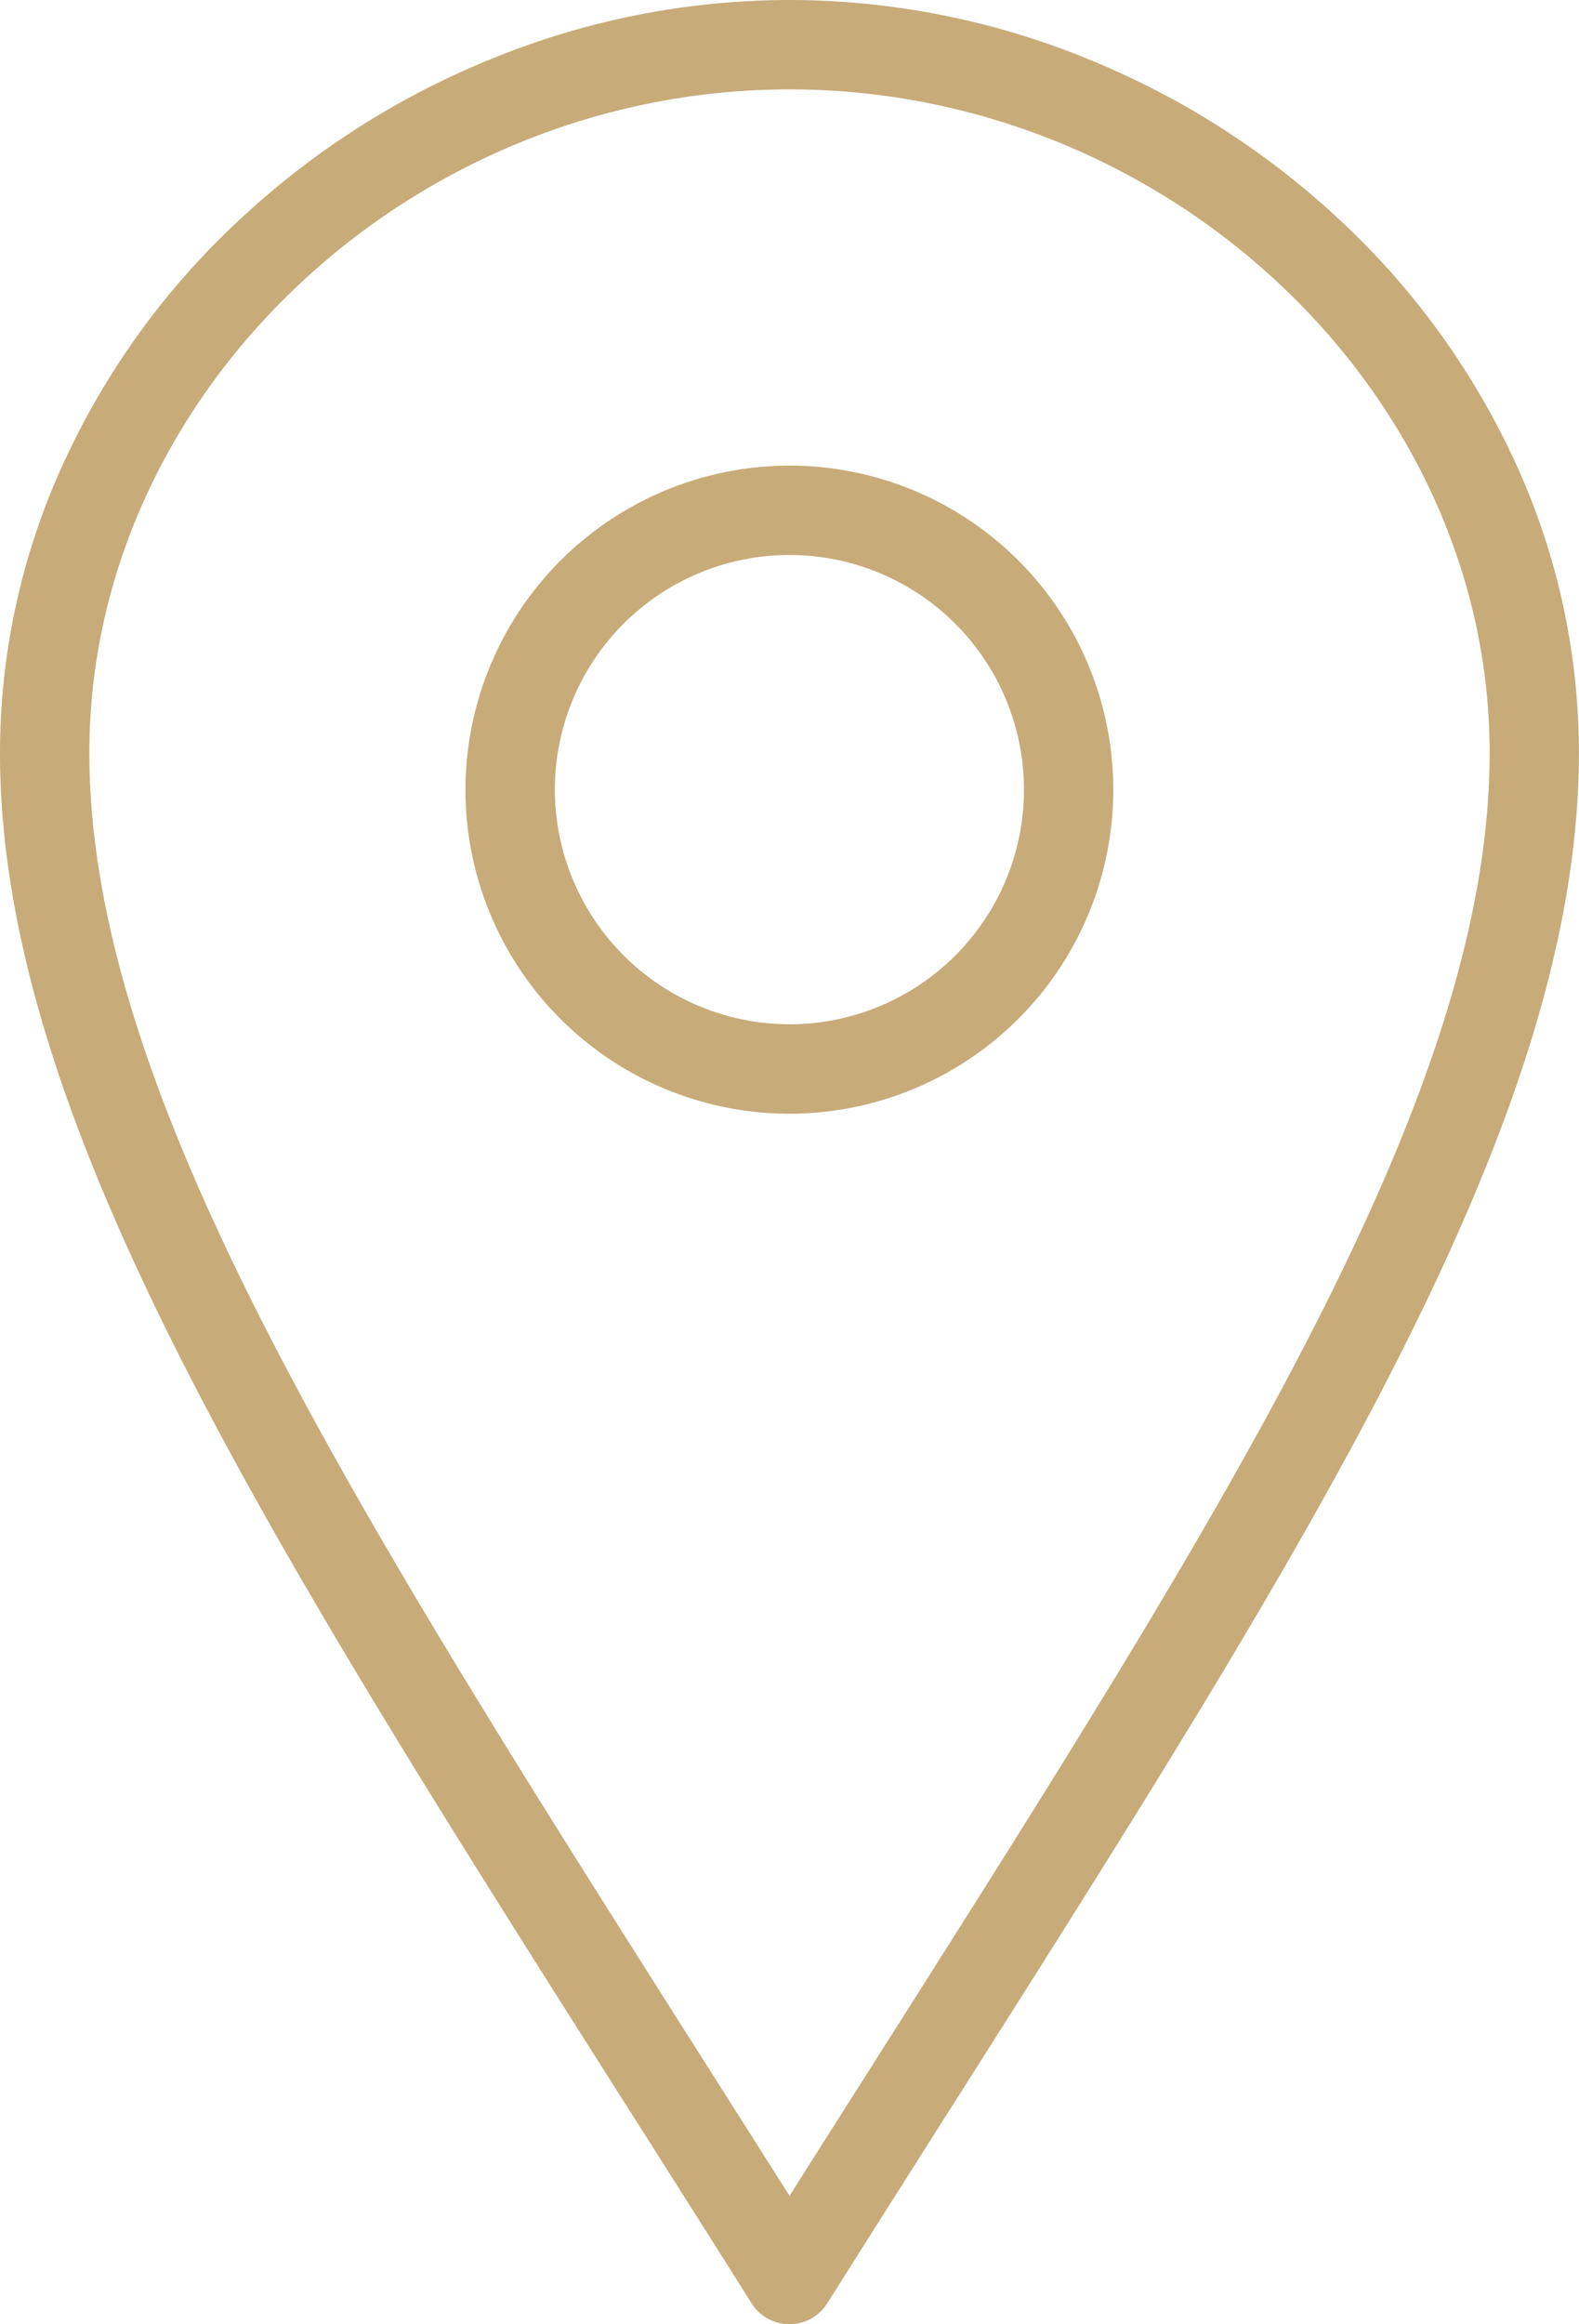 <svg xmlns="http://www.w3.org/2000/svg" width="35.342" height="52" viewBox="0 0 35.342 52">
  <path id="Pfad_10" data-name="Pfad 10" d="M7.7-1A17.655,17.655,0,0,1,14.371.318,18.342,18.342,0,0,1,20,3.907,17.186,17.186,0,0,1,23.9,9.252a15.542,15.542,0,0,1,1.468,6.586c0,8.185-5.929,17.524-14.136,30.449q-1.306,2.056-2.689,4.246a1,1,0,0,1-1.692,0q-1.378-2.185-2.689-4.246C-4.043,33.362-9.972,24.024-9.972,15.839A15.542,15.542,0,0,1-8.5,9.252,17.186,17.186,0,0,1-4.6,3.907,18.342,18.342,0,0,1,1.027.318,17.655,17.655,0,0,1,7.7-1Zm0,49.128q.941-1.487,1.847-2.912C17.571,32.575,23.37,23.442,23.37,15.839,23.37,7.8,16.194,1,7.7,1S-7.972,7.8-7.972,15.839c0,7.6,5.8,16.737,13.824,29.377Q6.756,46.639,7.7,48.128Zm0-38.711A7.25,7.25,0,1,1,.446,16.667,7.26,7.26,0,0,1,7.7,9.417Zm0,12.5a5.25,5.25,0,1,0-5.253-5.249A5.257,5.257,0,0,0,7.7,21.916Z" transform="translate(9.972 1)" fill="#c7ab79"/>
</svg>
